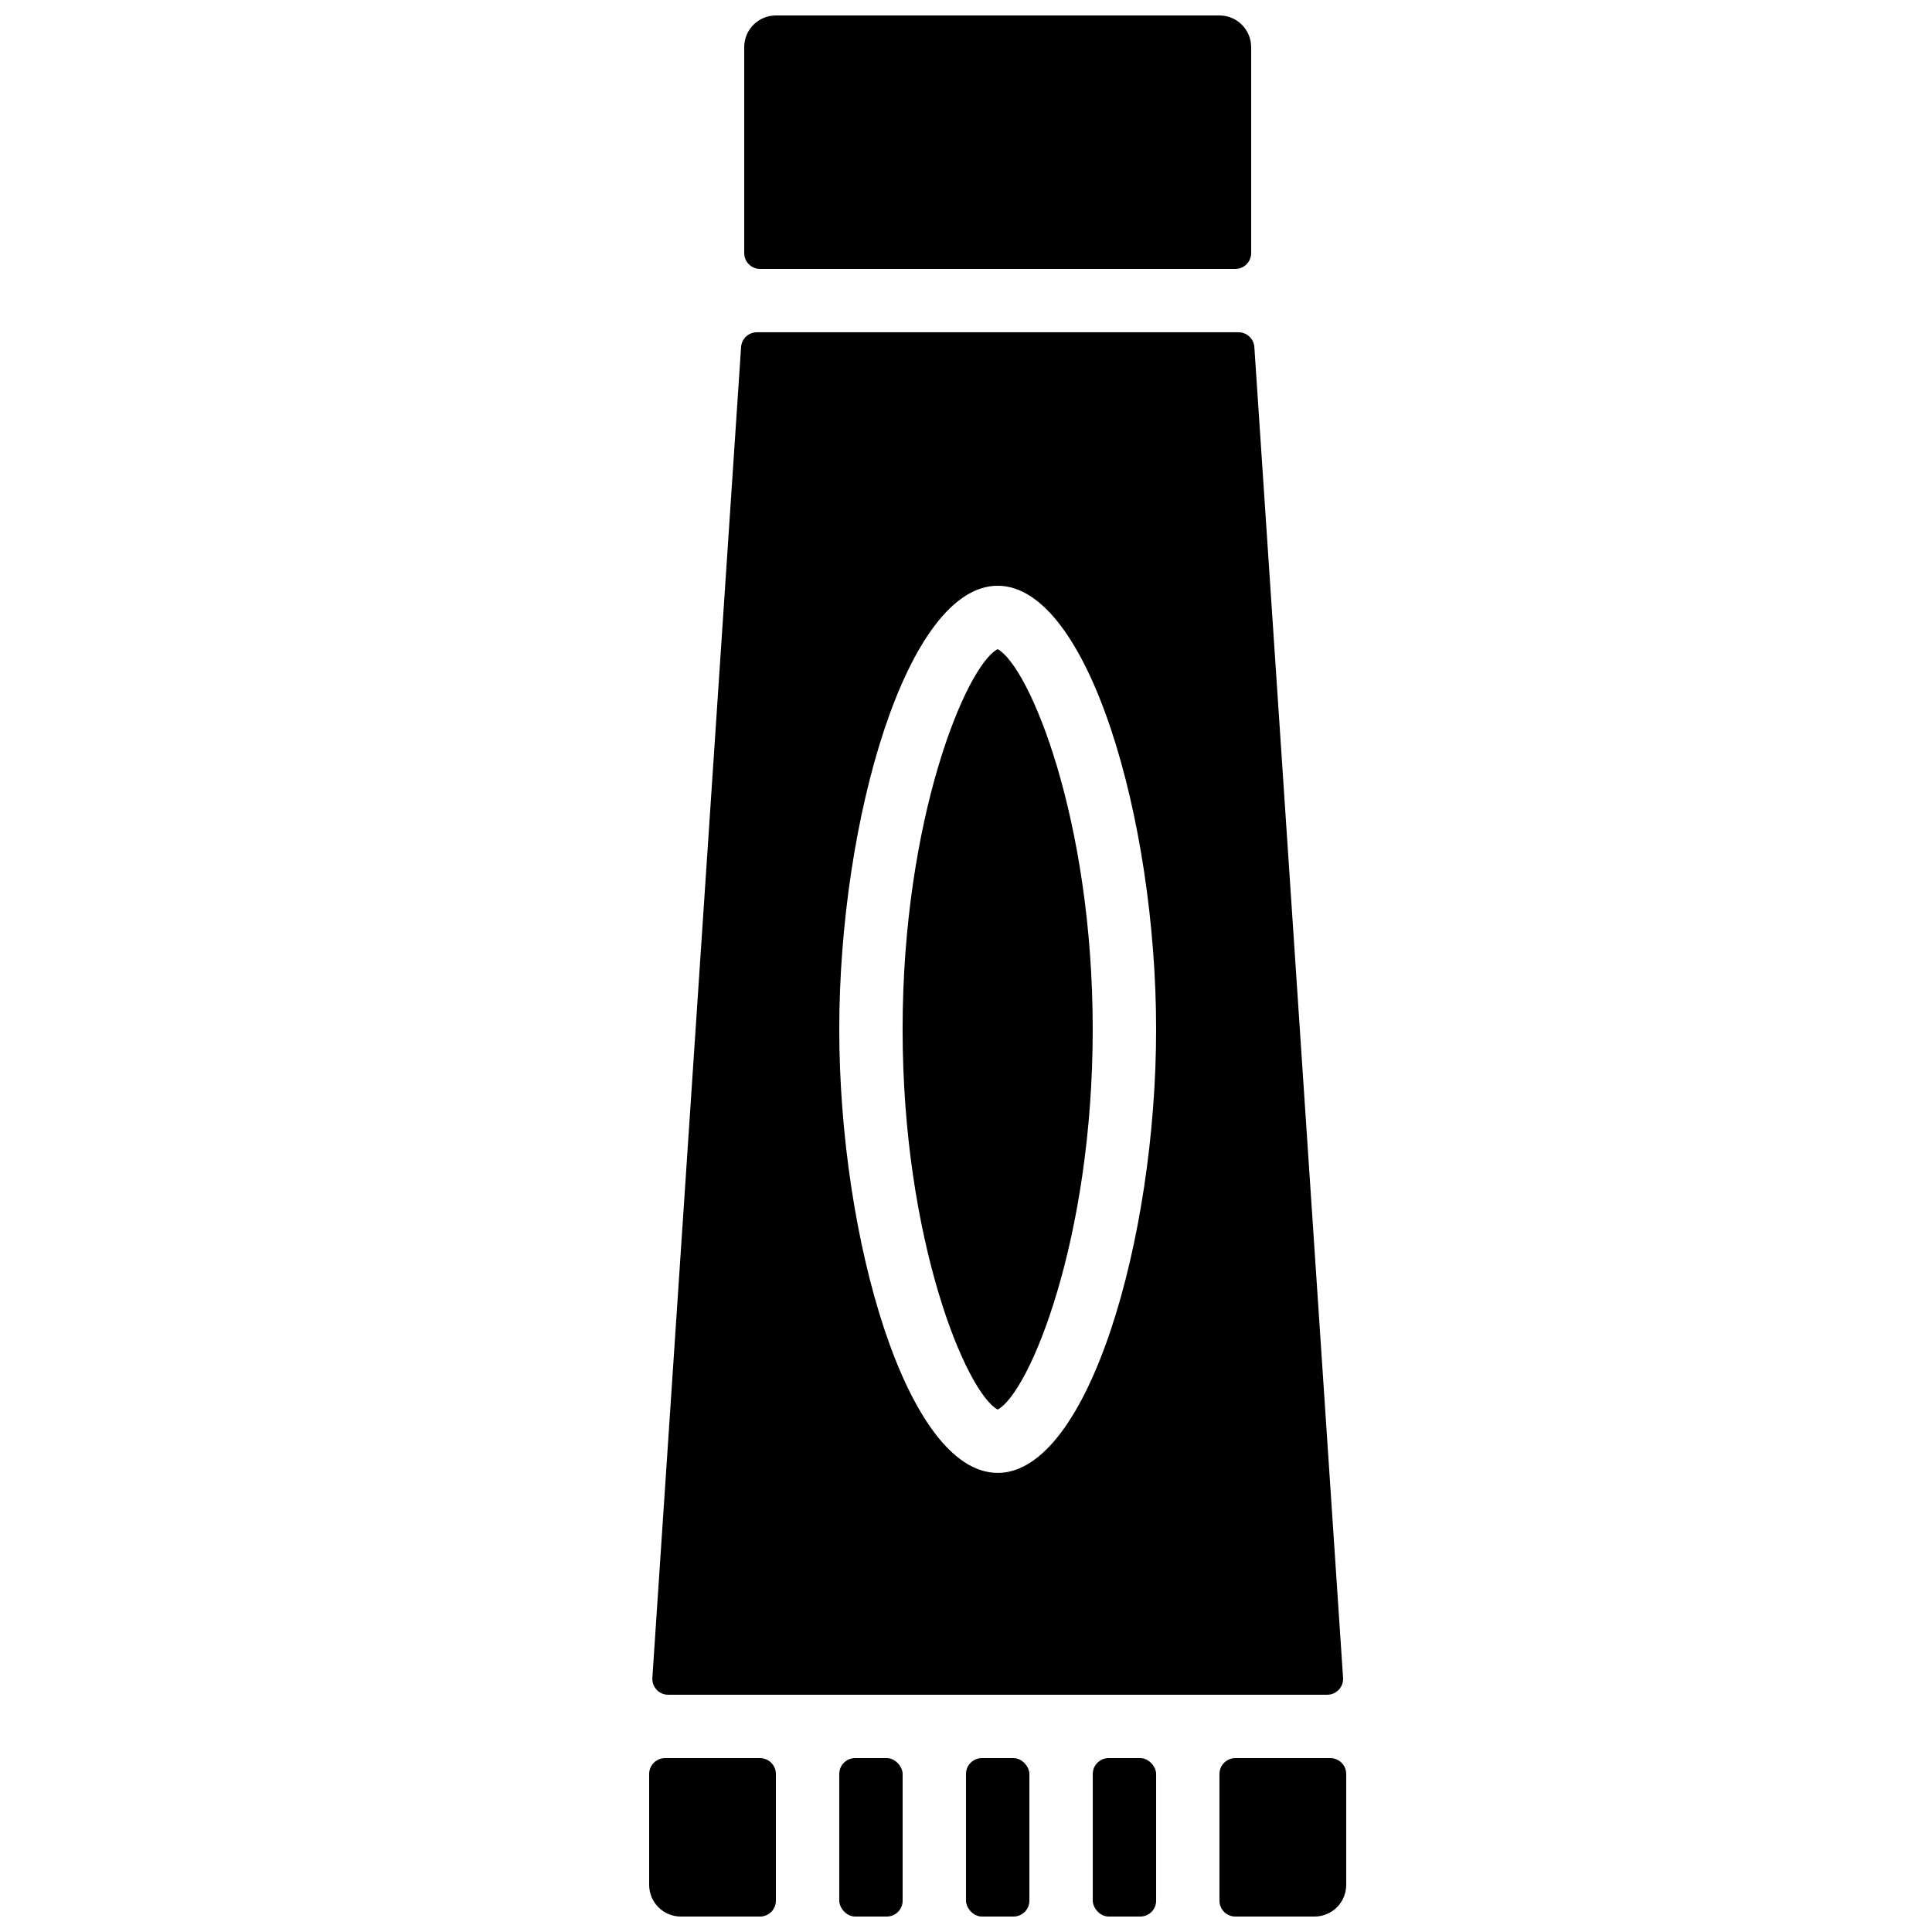 <?xml version="1.0" encoding="UTF-8"?>
<!-- Uploaded to: SVG Repo, www.svgrepo.com, Generator: SVG Repo Mixer Tools -->
<svg width="800px" height="800px" version="1.1" viewBox="144 144 512 512" xmlns="http://www.w3.org/2000/svg">
 <defs>
  <clipPath id="f">
   <path d="m366 609h18v42.902h-18z"/>
  </clipPath>
  <clipPath id="e">
   <path d="m467 609h34v42.902h-34z"/>
  </clipPath>
  <clipPath id="d">
   <path d="m433 609h18v42.902h-18z"/>
  </clipPath>
  <clipPath id="c">
   <path d="m341 148.09h135v67.906h-135z"/>
  </clipPath>
  <clipPath id="b">
   <path d="m399 609h18v42.902h-18z"/>
  </clipPath>
  <clipPath id="a">
   <path d="m316 609h34v42.902h-34z"/>
  </clipPath>
 </defs>
 <g clip-path="url(#f)">
  <path d="m370.61 609.92h8.398c2.32 0 4.199 2.32 4.199 4.199v33.586c0 2.32-1.879 4.199-4.199 4.199h-8.398c-2.32 0-4.199-2.32-4.199-4.199v-33.586c0-2.32 1.879-4.199 4.199-4.199z"/>
 </g>
 <g clip-path="url(#e)">
  <path d="m500.76 614.12c0-1.113-0.445-2.18-1.23-2.969-0.789-0.785-1.855-1.23-2.969-1.23h-25.191c-2.316 0-4.199 1.883-4.199 4.199v33.586c0 1.113 0.445 2.184 1.23 2.969 0.789 0.789 1.855 1.23 2.969 1.23h20.992c2.227 0 4.363-0.883 5.938-2.457 1.574-1.574 2.461-3.711 2.461-5.938z"/>
 </g>
 <g clip-path="url(#d)">
  <path d="m437.79 609.92h8.398c2.32 0 4.199 2.32 4.199 4.199v33.586c0 2.32-1.879 4.199-4.199 4.199h-8.398c-2.32 0-4.199-2.32-4.199-4.199v-33.586c0-2.32 1.879-4.199 4.199-4.199z"/>
 </g>
 <g clip-path="url(#c)">
  <path d="m345.42 215.27h125.95c1.113 0 2.184-0.445 2.969-1.23 0.789-0.789 1.23-1.855 1.23-2.969v-54.578c0-2.231-0.887-4.363-2.461-5.938-1.574-1.578-3.711-2.461-5.938-2.461h-117.55c-4.637 0-8.395 3.758-8.395 8.398v54.578c0 1.113 0.441 2.18 1.227 2.969 0.789 0.785 1.855 1.23 2.969 1.23z"/>
 </g>
 <g clip-path="url(#b)">
  <path d="m404.2 609.92h8.398c2.32 0 4.199 2.32 4.199 4.199v33.586c0 2.32-1.879 4.199-4.199 4.199h-8.398c-2.32 0-4.199-2.32-4.199-4.199v-33.586c0-2.32 1.879-4.199 4.199-4.199z"/>
 </g>
 <g clip-path="url(#a)">
  <path d="m345.42 609.92h-25.191 0.004c-2.32 0-4.199 1.883-4.199 4.199v29.391c0 2.227 0.883 4.363 2.457 5.938 1.574 1.574 3.711 2.457 5.938 2.457h20.992c1.113 0 2.184-0.441 2.969-1.23 0.789-0.785 1.23-1.855 1.23-2.969v-33.586c0-1.113-0.441-2.18-1.23-2.969-0.785-0.785-1.855-1.23-2.969-1.23z"/>
 </g>
 <path d="m321.07 593.12h174.66c1.16 0.004 2.266-0.473 3.062-1.316 0.793-0.844 1.207-1.977 1.137-3.133l-23.512-352.67c-0.133-2.219-1.977-3.949-4.199-3.945h-127.63c-2.223-0.004-4.062 1.727-4.195 3.945l-23.512 352.67c-0.07 1.156 0.34 2.289 1.137 3.133 0.793 0.844 1.902 1.32 3.059 1.316zm87.328-293.89c24.016 0 41.984 62.051 41.984 117.55 0 55.504-17.969 117.55-41.984 117.55s-41.984-62.051-41.984-117.55c0-55.504 17.969-117.55 41.984-117.55z"/>
 <path d="m408.39 517.55c8.398-4.449 25.191-44.922 25.191-100.76 0-55.84-16.793-96.145-25.191-100.76-8.398 4.449-25.191 44.922-25.191 100.76 0 55.84 16.797 96.145 25.191 100.76z"/>
</svg>